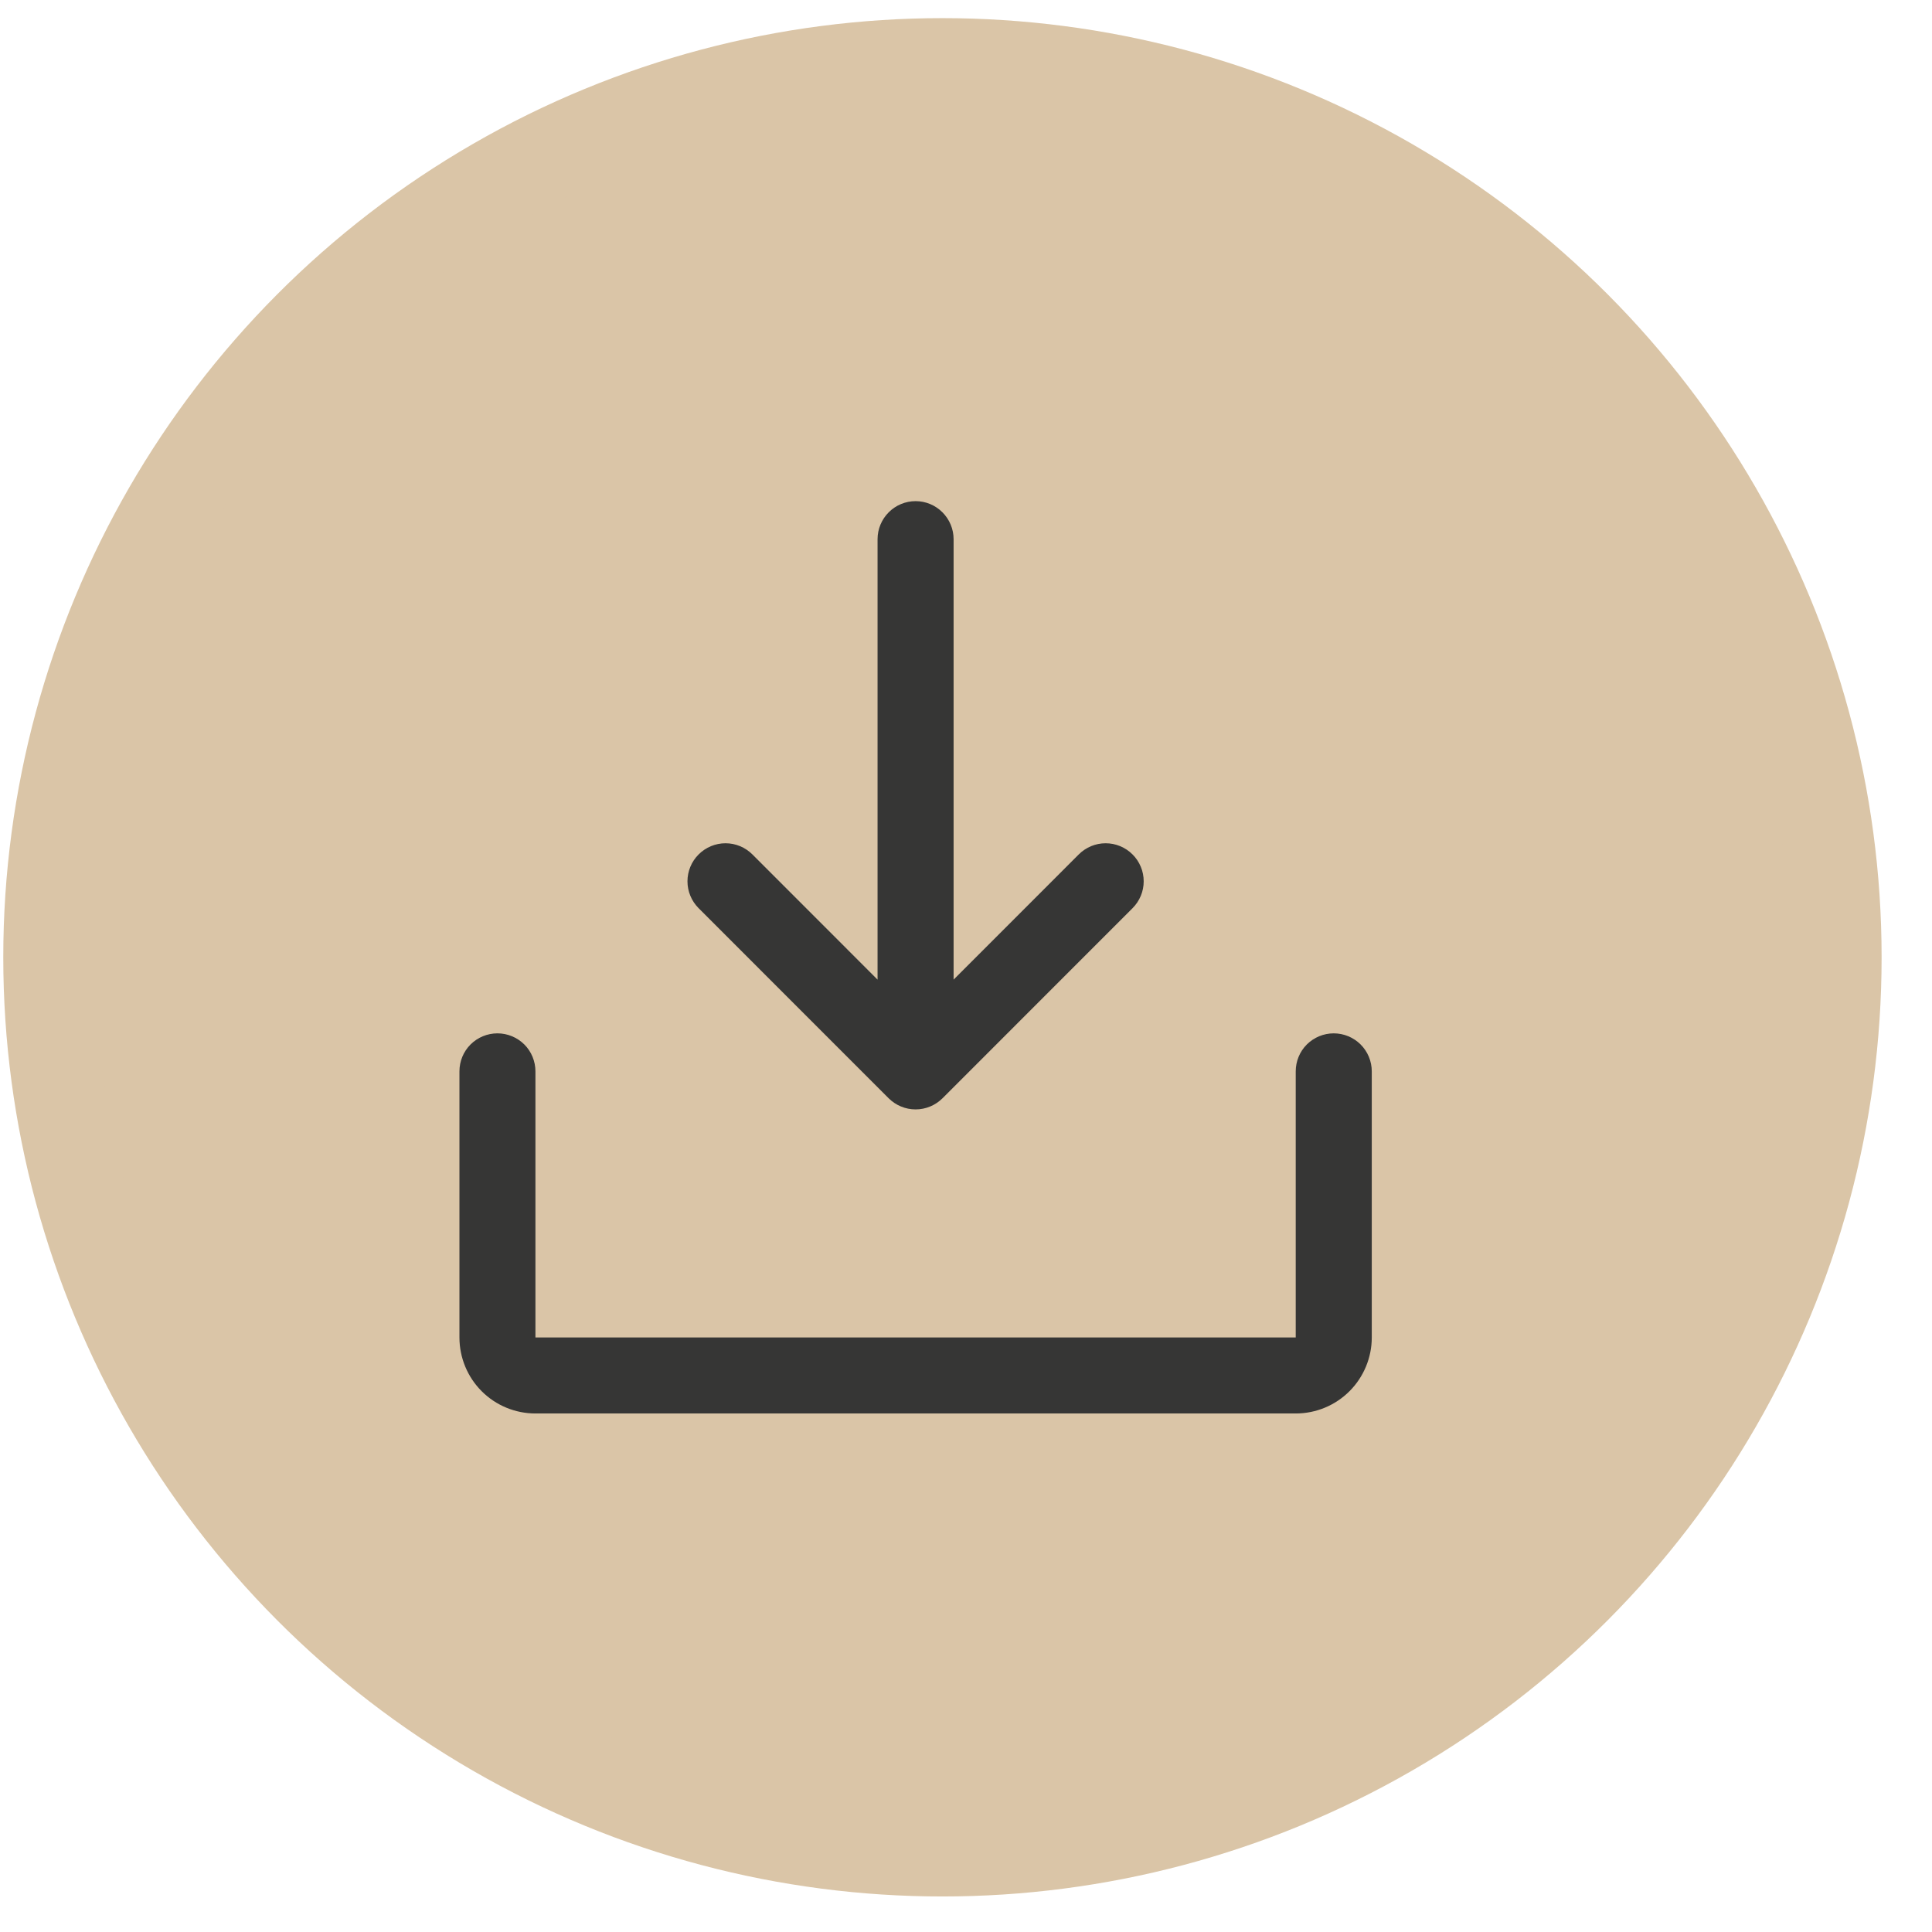 <svg width="36" height="36" viewBox="0 0 36 36" fill="none" xmlns="http://www.w3.org/2000/svg">
<g id="Group 1000004176">
<circle id="Ellipse 1" cx="17.561" cy="17.838" r="16.65" fill="#DAC5A7" stroke="#DAC5A7" stroke-width="1.7"/>
<path id="Vector" d="M25.561 19.963V24.922C25.561 25.297 25.411 25.658 25.146 25.923C24.88 26.189 24.52 26.338 24.144 26.338H9.977C9.601 26.338 9.241 26.189 8.975 25.923C8.71 25.658 8.561 25.297 8.561 24.922V19.963C8.561 19.776 8.635 19.595 8.768 19.462C8.901 19.33 9.081 19.255 9.269 19.255C9.457 19.255 9.637 19.33 9.77 19.462C9.903 19.595 9.977 19.776 9.977 19.963V24.922H24.144V19.963C24.144 19.776 24.218 19.595 24.351 19.462C24.484 19.33 24.664 19.255 24.852 19.255C25.04 19.255 25.22 19.33 25.353 19.462C25.486 19.595 25.561 19.776 25.561 19.963ZM16.559 20.465C16.625 20.53 16.703 20.583 16.789 20.618C16.875 20.654 16.968 20.672 17.061 20.672C17.154 20.672 17.246 20.654 17.332 20.618C17.418 20.583 17.496 20.53 17.562 20.465L21.103 16.923C21.169 16.857 21.221 16.779 21.257 16.693C21.293 16.607 21.311 16.515 21.311 16.422C21.311 16.329 21.293 16.236 21.257 16.151C21.221 16.064 21.169 15.986 21.103 15.921C21.038 15.855 20.959 15.803 20.873 15.767C20.787 15.731 20.695 15.713 20.602 15.713C20.509 15.713 20.417 15.731 20.331 15.767C20.245 15.803 20.167 15.855 20.101 15.921L17.769 18.254V10.047C17.769 9.859 17.694 9.679 17.561 9.546C17.429 9.413 17.248 9.338 17.061 9.338C16.873 9.338 16.692 9.413 16.56 9.546C16.427 9.679 16.352 9.859 16.352 10.047V18.254L14.02 15.921C13.887 15.788 13.707 15.713 13.519 15.713C13.331 15.713 13.151 15.788 13.018 15.921C12.885 16.053 12.81 16.234 12.81 16.422C12.81 16.61 12.885 16.79 13.018 16.923L16.559 20.465Z" fill="#363635"/>
</g>
</svg>
